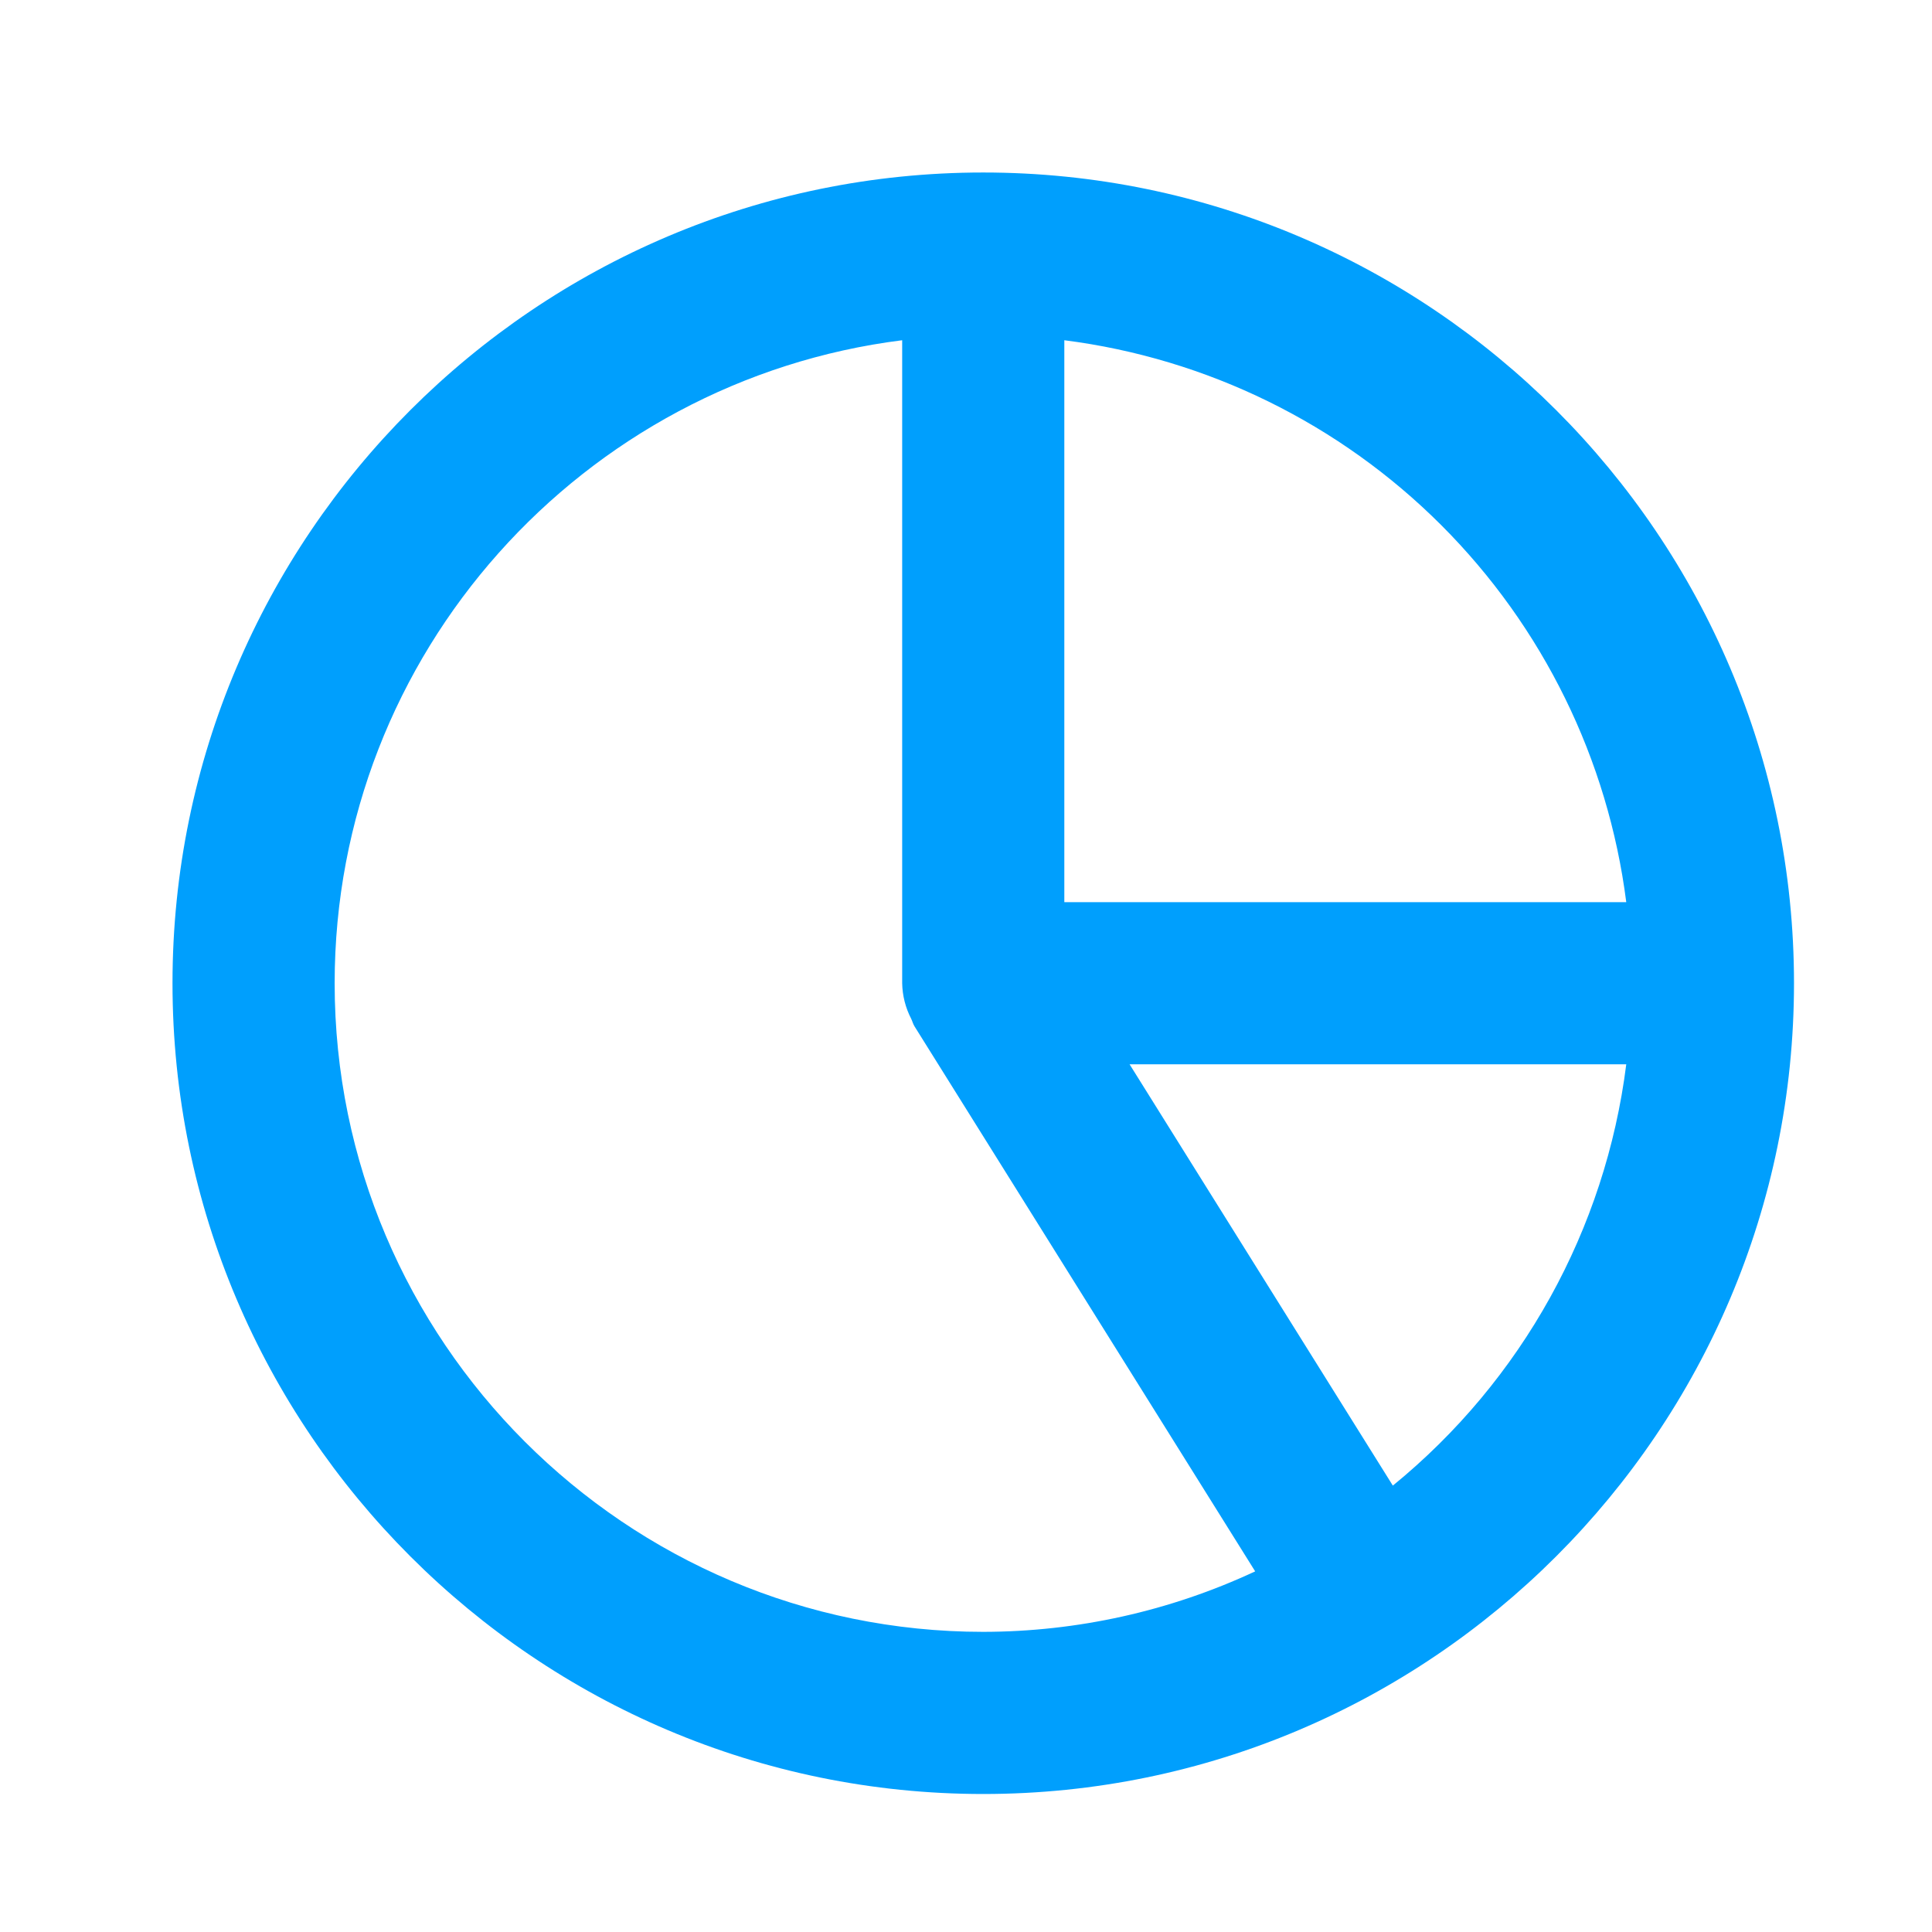 <svg width="56" height="56" viewBox="0 0 56 56" fill="none" xmlns="http://www.w3.org/2000/svg">
<path d="M28.5 5C15.542 5 5 15.542 5 28.5C5 41.458 15.542 52 28.5 52C41.458 52 52 41.458 52 28.5C52 15.542 41.458 5 28.5 5ZM47.138 26.15H30.85V9.862C34.986 10.389 38.829 12.275 41.777 15.223C44.725 18.171 46.611 22.014 47.138 26.15ZM9.7 28.5C9.7 18.931 16.893 11.025 26.15 9.862V28.5C26.157 28.859 26.246 29.211 26.411 29.529C26.446 29.6 26.463 29.677 26.507 29.748L36.382 45.547C33.914 46.699 31.224 47.297 28.5 47.3C18.134 47.3 9.7 38.866 9.7 28.5ZM40.372 43.061L32.742 30.85H47.138C46.535 35.638 44.112 40.011 40.372 43.061Z" fill="#009FFD"/>
</svg>
